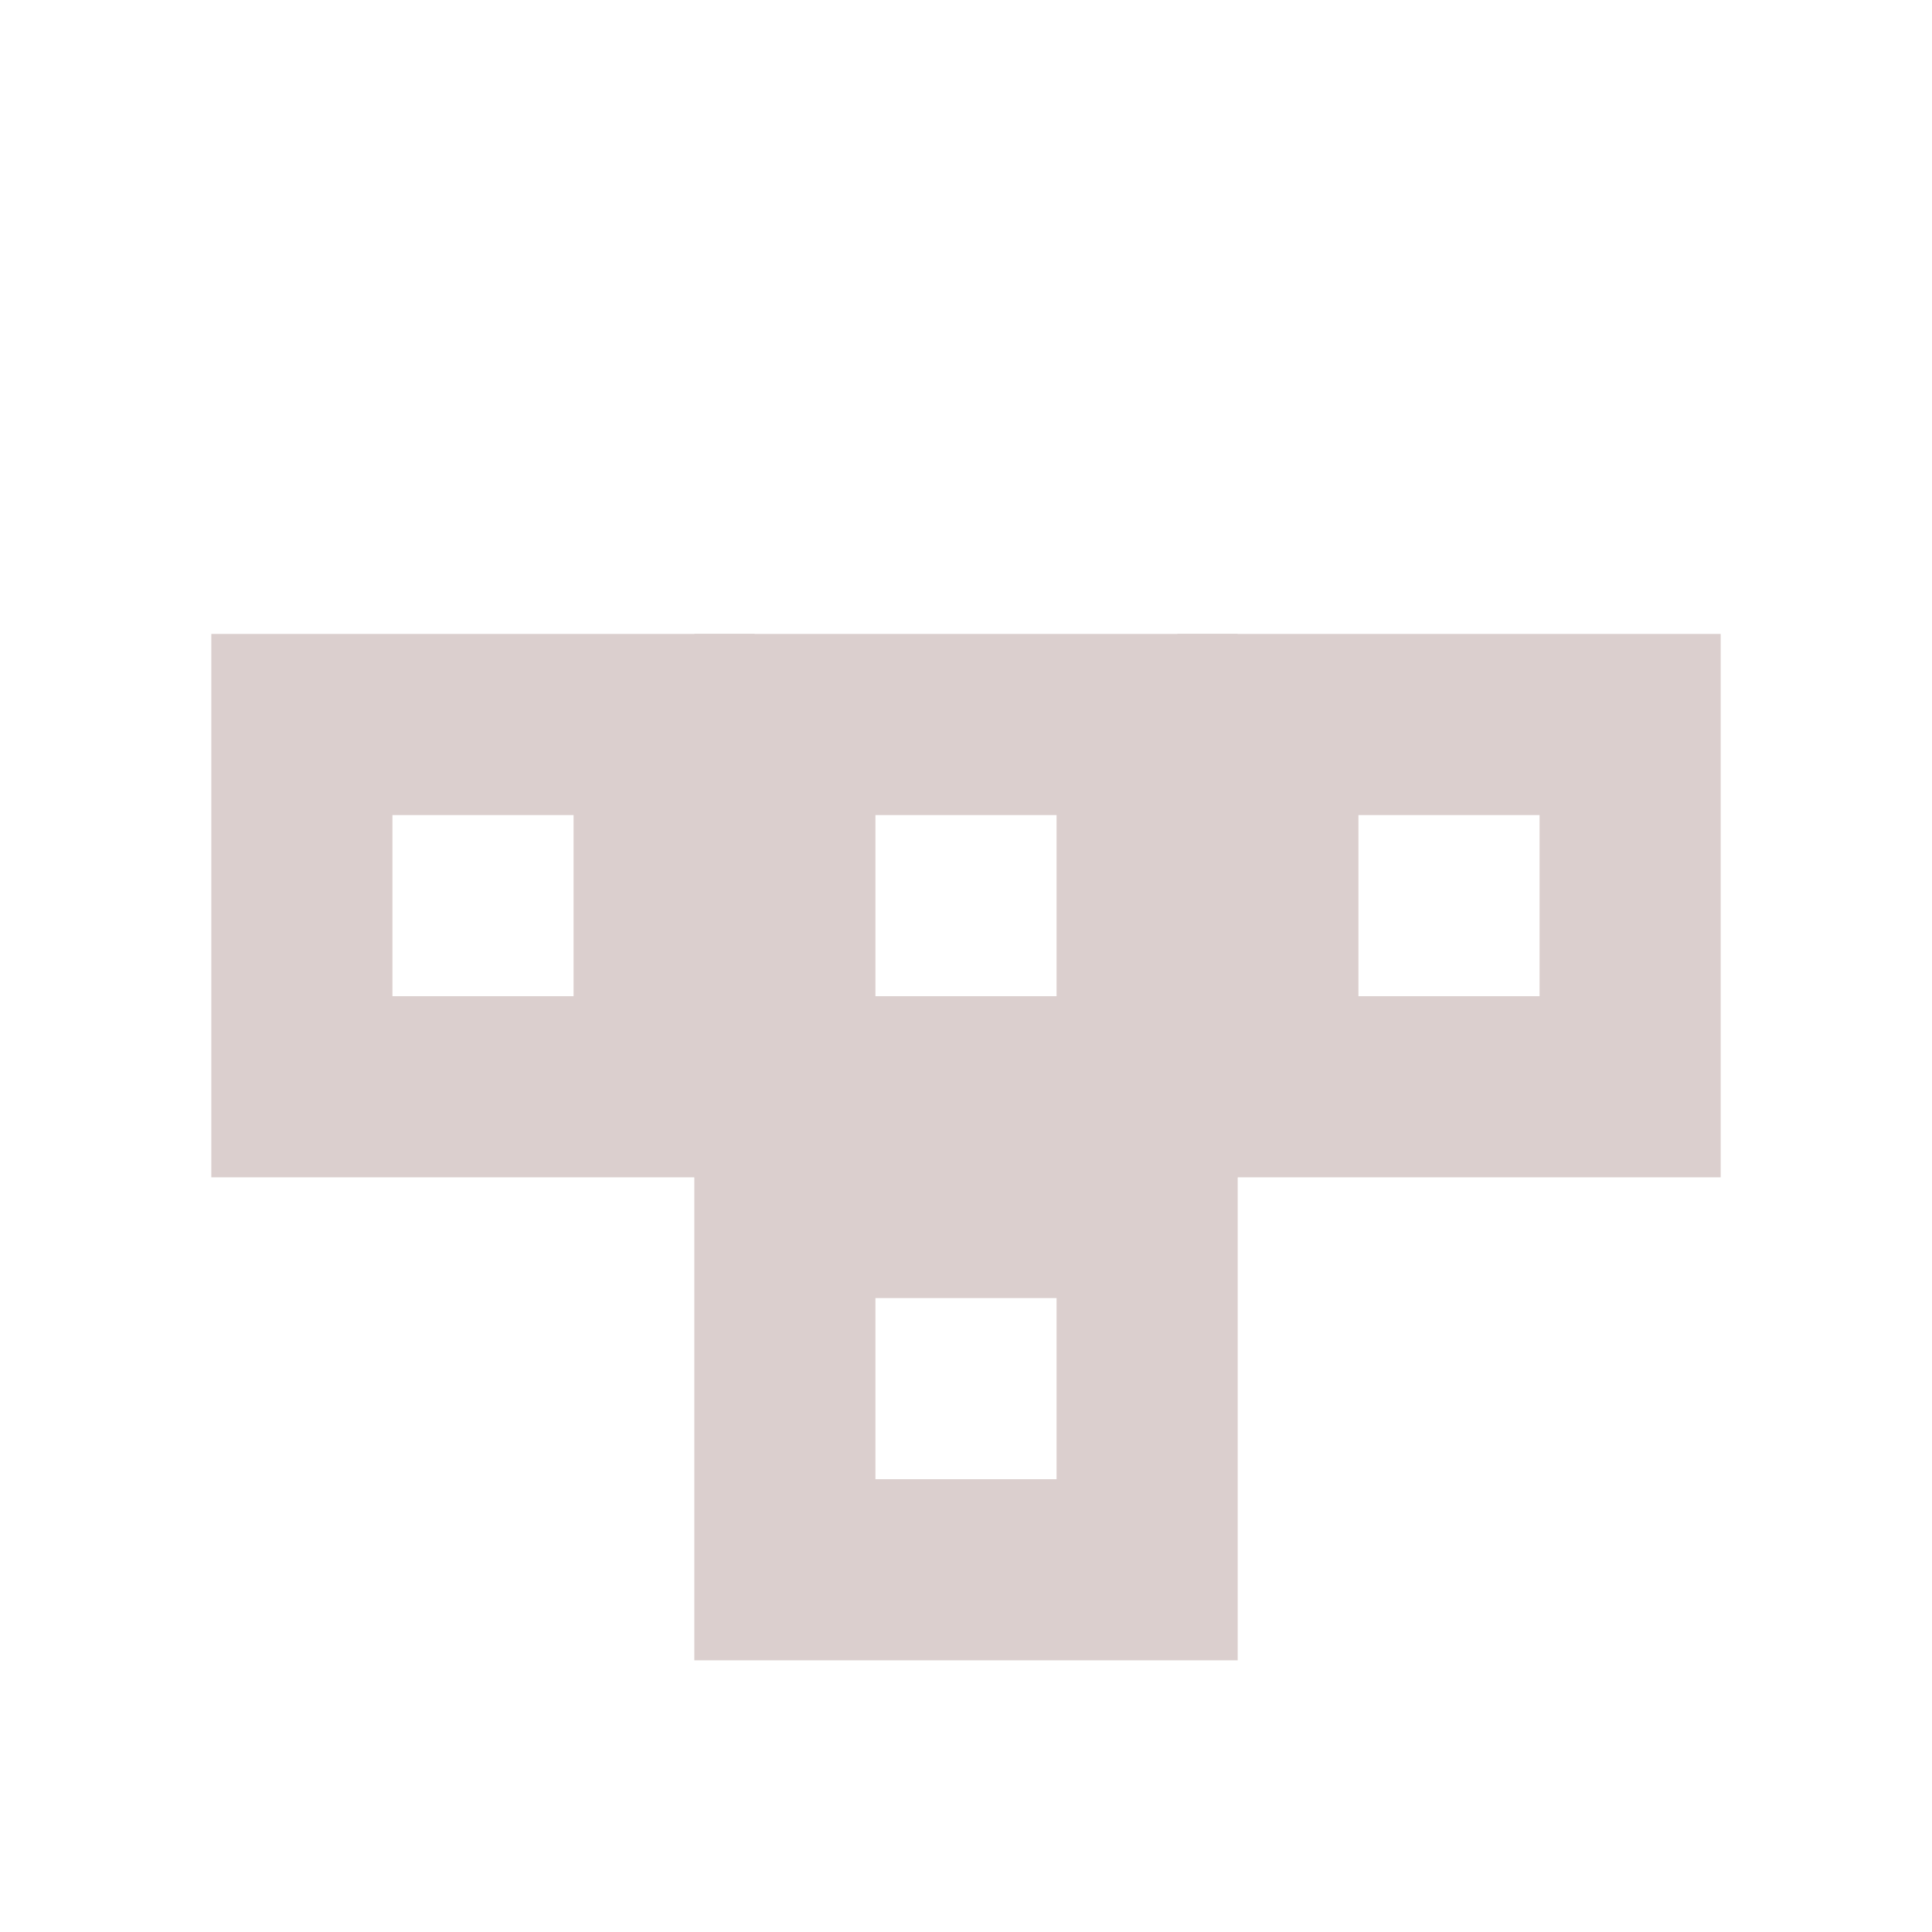 <svg xmlns="http://www.w3.org/2000/svg" viewBox="0 0 128 128" fill="none" stroke="#DBCFCE" stroke-width="12">
    <rect x="20" y="48" width="24" height="24" />
    <rect x="52" y="48" width="24" height="24" />
    <rect x="84" y="48" width="24" height="24" />
    <rect x="52" y="80" width="24" height="24" />
</svg>